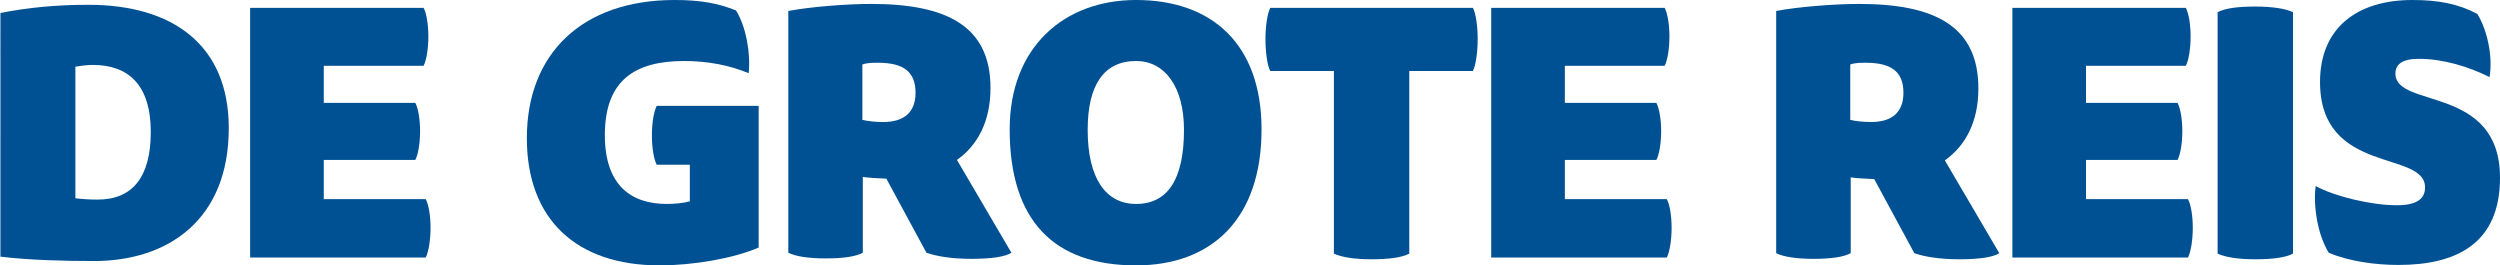 <?xml version="1.0" encoding="utf-8"?>
<!-- Generator: Adobe Illustrator 24.2.3, SVG Export Plug-In . SVG Version: 6.00 Build 0)  -->
<svg version="1.1" id="Layer_1" xmlns="http://www.w3.org/2000/svg" xmlns:xlink="http://www.w3.org/1999/xlink" x="0px" y="0px"
	 viewBox="0 0 573.7 60.9" style="enable-background:new 0 0 573.7 60.9;" xml:space="preserve">
<style type="text/css">
	.st0{fill:#005193;}
</style>
<g>
	<g>
		<path class="st0" d="M0,3c6.5-1.3,13.1-1.9,20.3-1.9c19.2,0,32.2,9.1,32.2,28.3c0,21.1-14,30.5-30.9,30.5c-6.9,0-14.8-0.2-21.5-1
			V3H0z M17.3,45.5c1.7,0.2,3.3,0.3,5.1,0.3c7.8,0,12.2-4.9,12.2-15.5c0-10.9-5.2-15.4-13.3-15.4c-1.3,0-2.8,0.2-4,0.4V45.5z"/>
		<path class="st0" d="M74.3,15.2v8.4h21c0.7,1.3,1.1,3.9,1.1,6.5s-0.4,5.3-1.1,6.6h-21v9h23.4c0.7,1.3,1.1,3.9,1.1,6.6
			c0,2.6-0.4,5.4-1.1,6.8H57.4V1.8h39.8c0.7,1.3,1.1,3.9,1.1,6.6c0,2.6-0.4,5.4-1.1,6.7H74.3V15.2z"/>
		<path class="st0" d="M151.4,60.9c-19.3,0-30.5-10.7-30.5-29.2c0-19.4,12.7-31.7,33.9-31.7c5.8,0,9.9,0.7,14.1,2.4
			c2.3,3.7,3.4,9.8,2.9,14.4C167.5,15,162.5,14,157,14c-11.4,0-18.2,4.5-18.2,17c0,11.6,6.1,15.8,14.2,15.8c1.8,0,3.9-0.2,5.3-0.6
			v-8.4h-7.6c-0.7-1.3-1.1-4.1-1.1-6.7c0-2.8,0.4-5.4,1.1-6.8h23.4v32.5C168.4,59.3,159,60.9,151.4,60.9z"/>
		<path class="st0" d="M181,2.5c4.7-0.9,13.1-1.6,18.9-1.6c17.4,0,27.4,5.1,27.4,19.3c0,7.7-3,13.2-7.7,16.5L232.1,58
			c-1.4,0.9-4.5,1.4-9.1,1.4c-4.7,0-8.1-0.6-10.4-1.4l-9.2-17c-2.1-0.1-4.3-0.2-5.4-0.4V58c-1.7,0.9-4.5,1.3-8.6,1.3
			c-4,0-6.9-0.5-8.5-1.3V2.5H181z M197.9,14.8v12.7c1.1,0.3,3,0.5,4.8,0.5c4.6,0,7.4-2.1,7.4-6.7c0-4.7-2.6-6.9-8.6-6.9
			C200.3,14.4,199,14.4,197.9,14.8z"/>
		<path class="st0" d="M289.5,29.7c0,20.4-11.3,31.2-28.8,31.2c-18.8,0-29-10.2-29-31.2c0-18.9,12.5-29.7,29-29.7
			C278.1,0,289.5,10.1,289.5,29.7z M260.7,46.8c7.3,0,11-5.7,11-17c0-9.9-4.4-15.8-11-15.8c-7.3,0-11.1,5.4-11.1,15.8
			C249.6,41,253.8,46.8,260.7,46.8z"/>
		<path class="st0" d="M323.4,16.3v41.9c-1.7,0.9-4.6,1.3-8.7,1.3c-4,0-6.9-0.5-8.6-1.3V16.3h-14.6c-0.7-1.3-1.1-4.4-1.1-7.3
			s0.4-5.8,1.1-7.2H338c0.7,1.3,1.1,4.3,1.1,7.2c0,2.8-0.4,5.9-1.1,7.3H323.4z"/>
		<path class="st0" d="M359.1,15.2v8.4h21c0.7,1.3,1.1,3.9,1.1,6.5s-0.4,5.3-1.1,6.6h-21v9h23.4c0.7,1.3,1.1,3.9,1.1,6.6
			c0,2.6-0.4,5.4-1.1,6.8h-40.3V1.8H382c0.7,1.3,1.1,3.9,1.1,6.6c0,2.6-0.4,5.4-1.1,6.7h-22.9V15.2z"/>
		<path class="st0" d="M407.7,2.5c4.7-0.9,13.1-1.6,18.9-1.6C444,0.9,454,6,454,20.3c0,7.7-3,13.2-7.7,16.5l12.5,21.3
			c-1.4,0.9-4.5,1.4-9.1,1.4c-4.7,0-8.1-0.6-10.4-1.4l-9.2-17c-2.1-0.1-4.3-0.2-5.4-0.4v17.4c-1.7,0.9-4.5,1.3-8.6,1.3
			c-4,0-6.9-0.5-8.5-1.3V2.5H407.7z M424.6,14.8v12.7c1.1,0.3,3,0.5,4.8,0.5c4.6,0,7.4-2.1,7.4-6.7c0-4.7-2.6-6.9-8.6-6.9
			C427,14.4,425.7,14.4,424.6,14.8z"/>
		<path class="st0" d="M478.7,15.2v8.4h21c0.7,1.3,1.1,3.9,1.1,6.5s-0.4,5.3-1.1,6.6h-21v9h23.4c0.7,1.3,1.1,3.9,1.1,6.6
			c0,2.6-0.4,5.4-1.1,6.8h-40.3V1.8h39.8c0.7,1.3,1.1,3.9,1.1,6.6c0,2.6-0.4,5.4-1.1,6.7h-22.9V15.2z"/>
		<path class="st0" d="M508.9,2.8c1.7-0.9,4.6-1.3,8.6-1.3c4.1,0,7,0.5,8.7,1.3v55.4c-1.7,0.9-4.6,1.3-8.7,1.3c-4,0-6.9-0.5-8.6-1.3
			V2.8z"/>
		<path class="st0" d="M550,47.1c4.8,0,6.5-1.6,6.5-4.1c0-8.6-24.1-2.8-24.1-24.2c0-12.3,8.4-18.8,21.2-18.8c6,0,10.6,0.9,14.9,3.2
			c2.3,3.7,3.6,9.9,2.8,14.5c-4.7-2.4-10.7-4.2-16.2-4.2c-3.9,0-5.4,1.3-5.4,3.4c0,8.1,24,2.5,24,23.9c0,15.1-10,20-23.3,20
			c-5.2,0-11.3-0.8-16-2.8c-2.6-4.2-3.6-10.9-3-15.3C535.8,45.1,544.2,47.1,550,47.1z"/>
	</g>
</g>
</svg>

